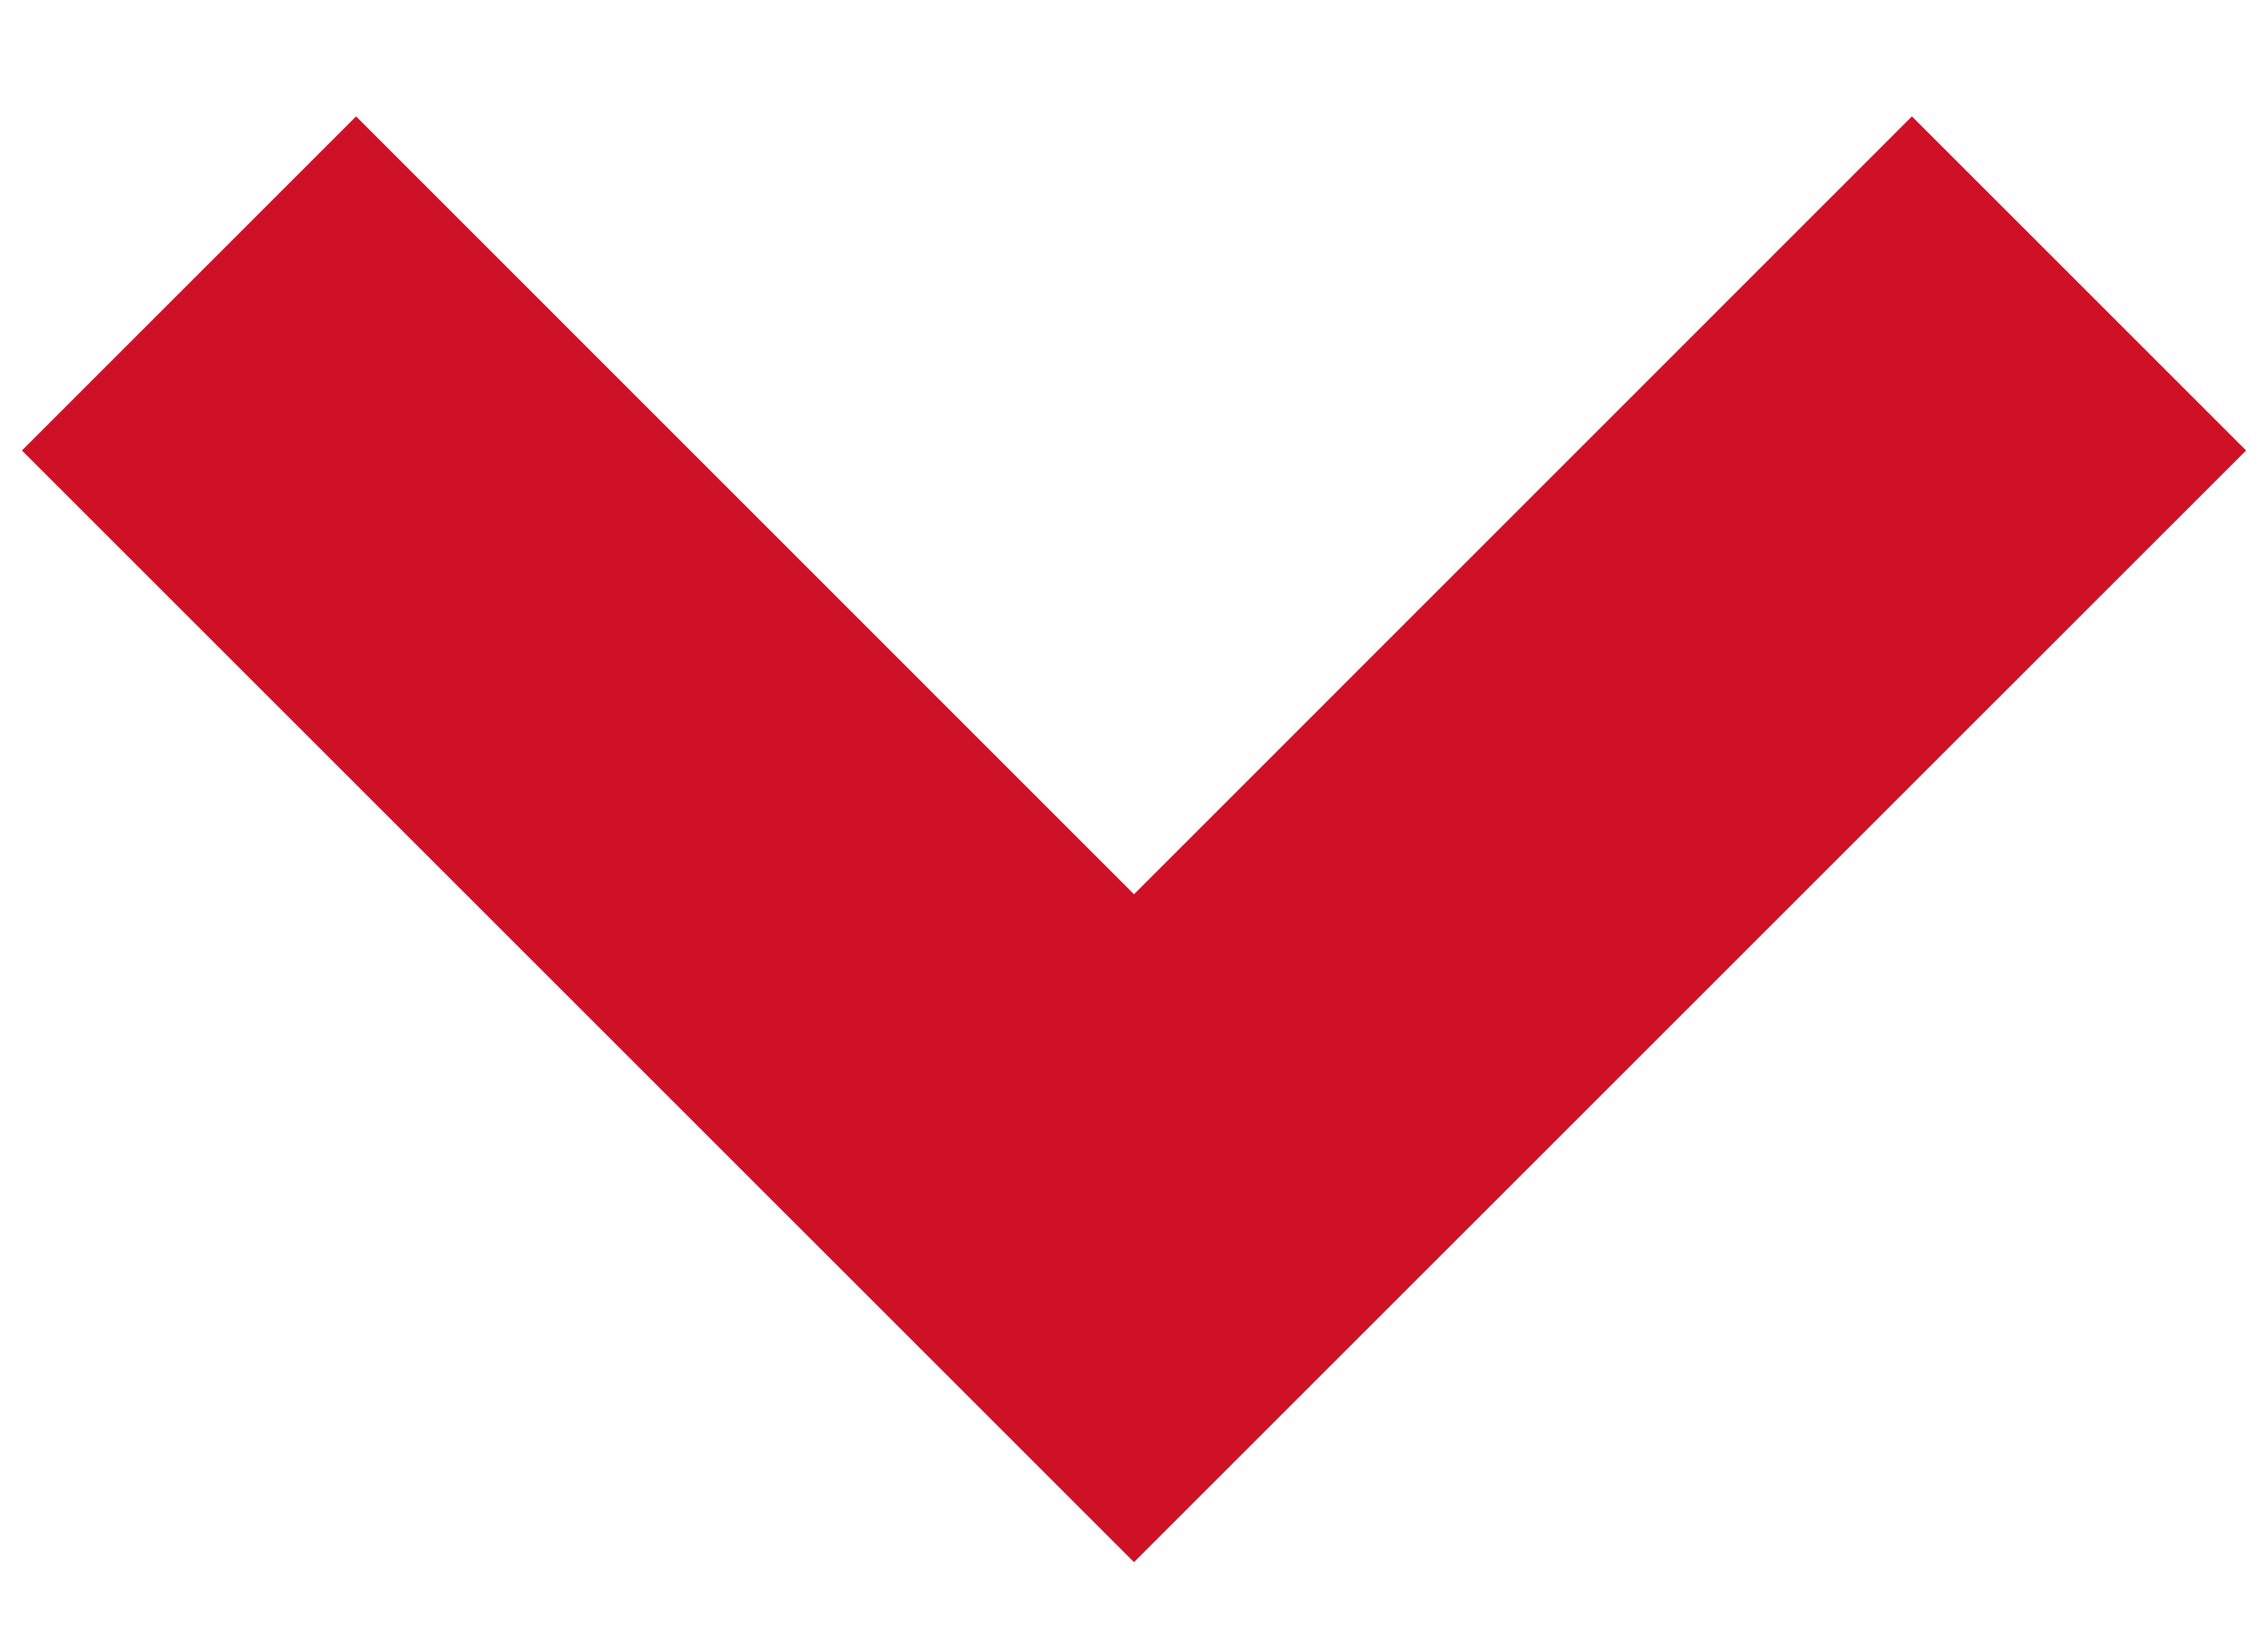 <svg width="18" height="13" viewBox="0 0 18 13" fill="none" xmlns="http://www.w3.org/2000/svg">
<path d="M15.174 0.924L9 7.099L2.826 0.924L0.174 3.576L9 12.401L17.826 3.576L15.174 0.924Z" fill="#CE1126"/>
</svg>
